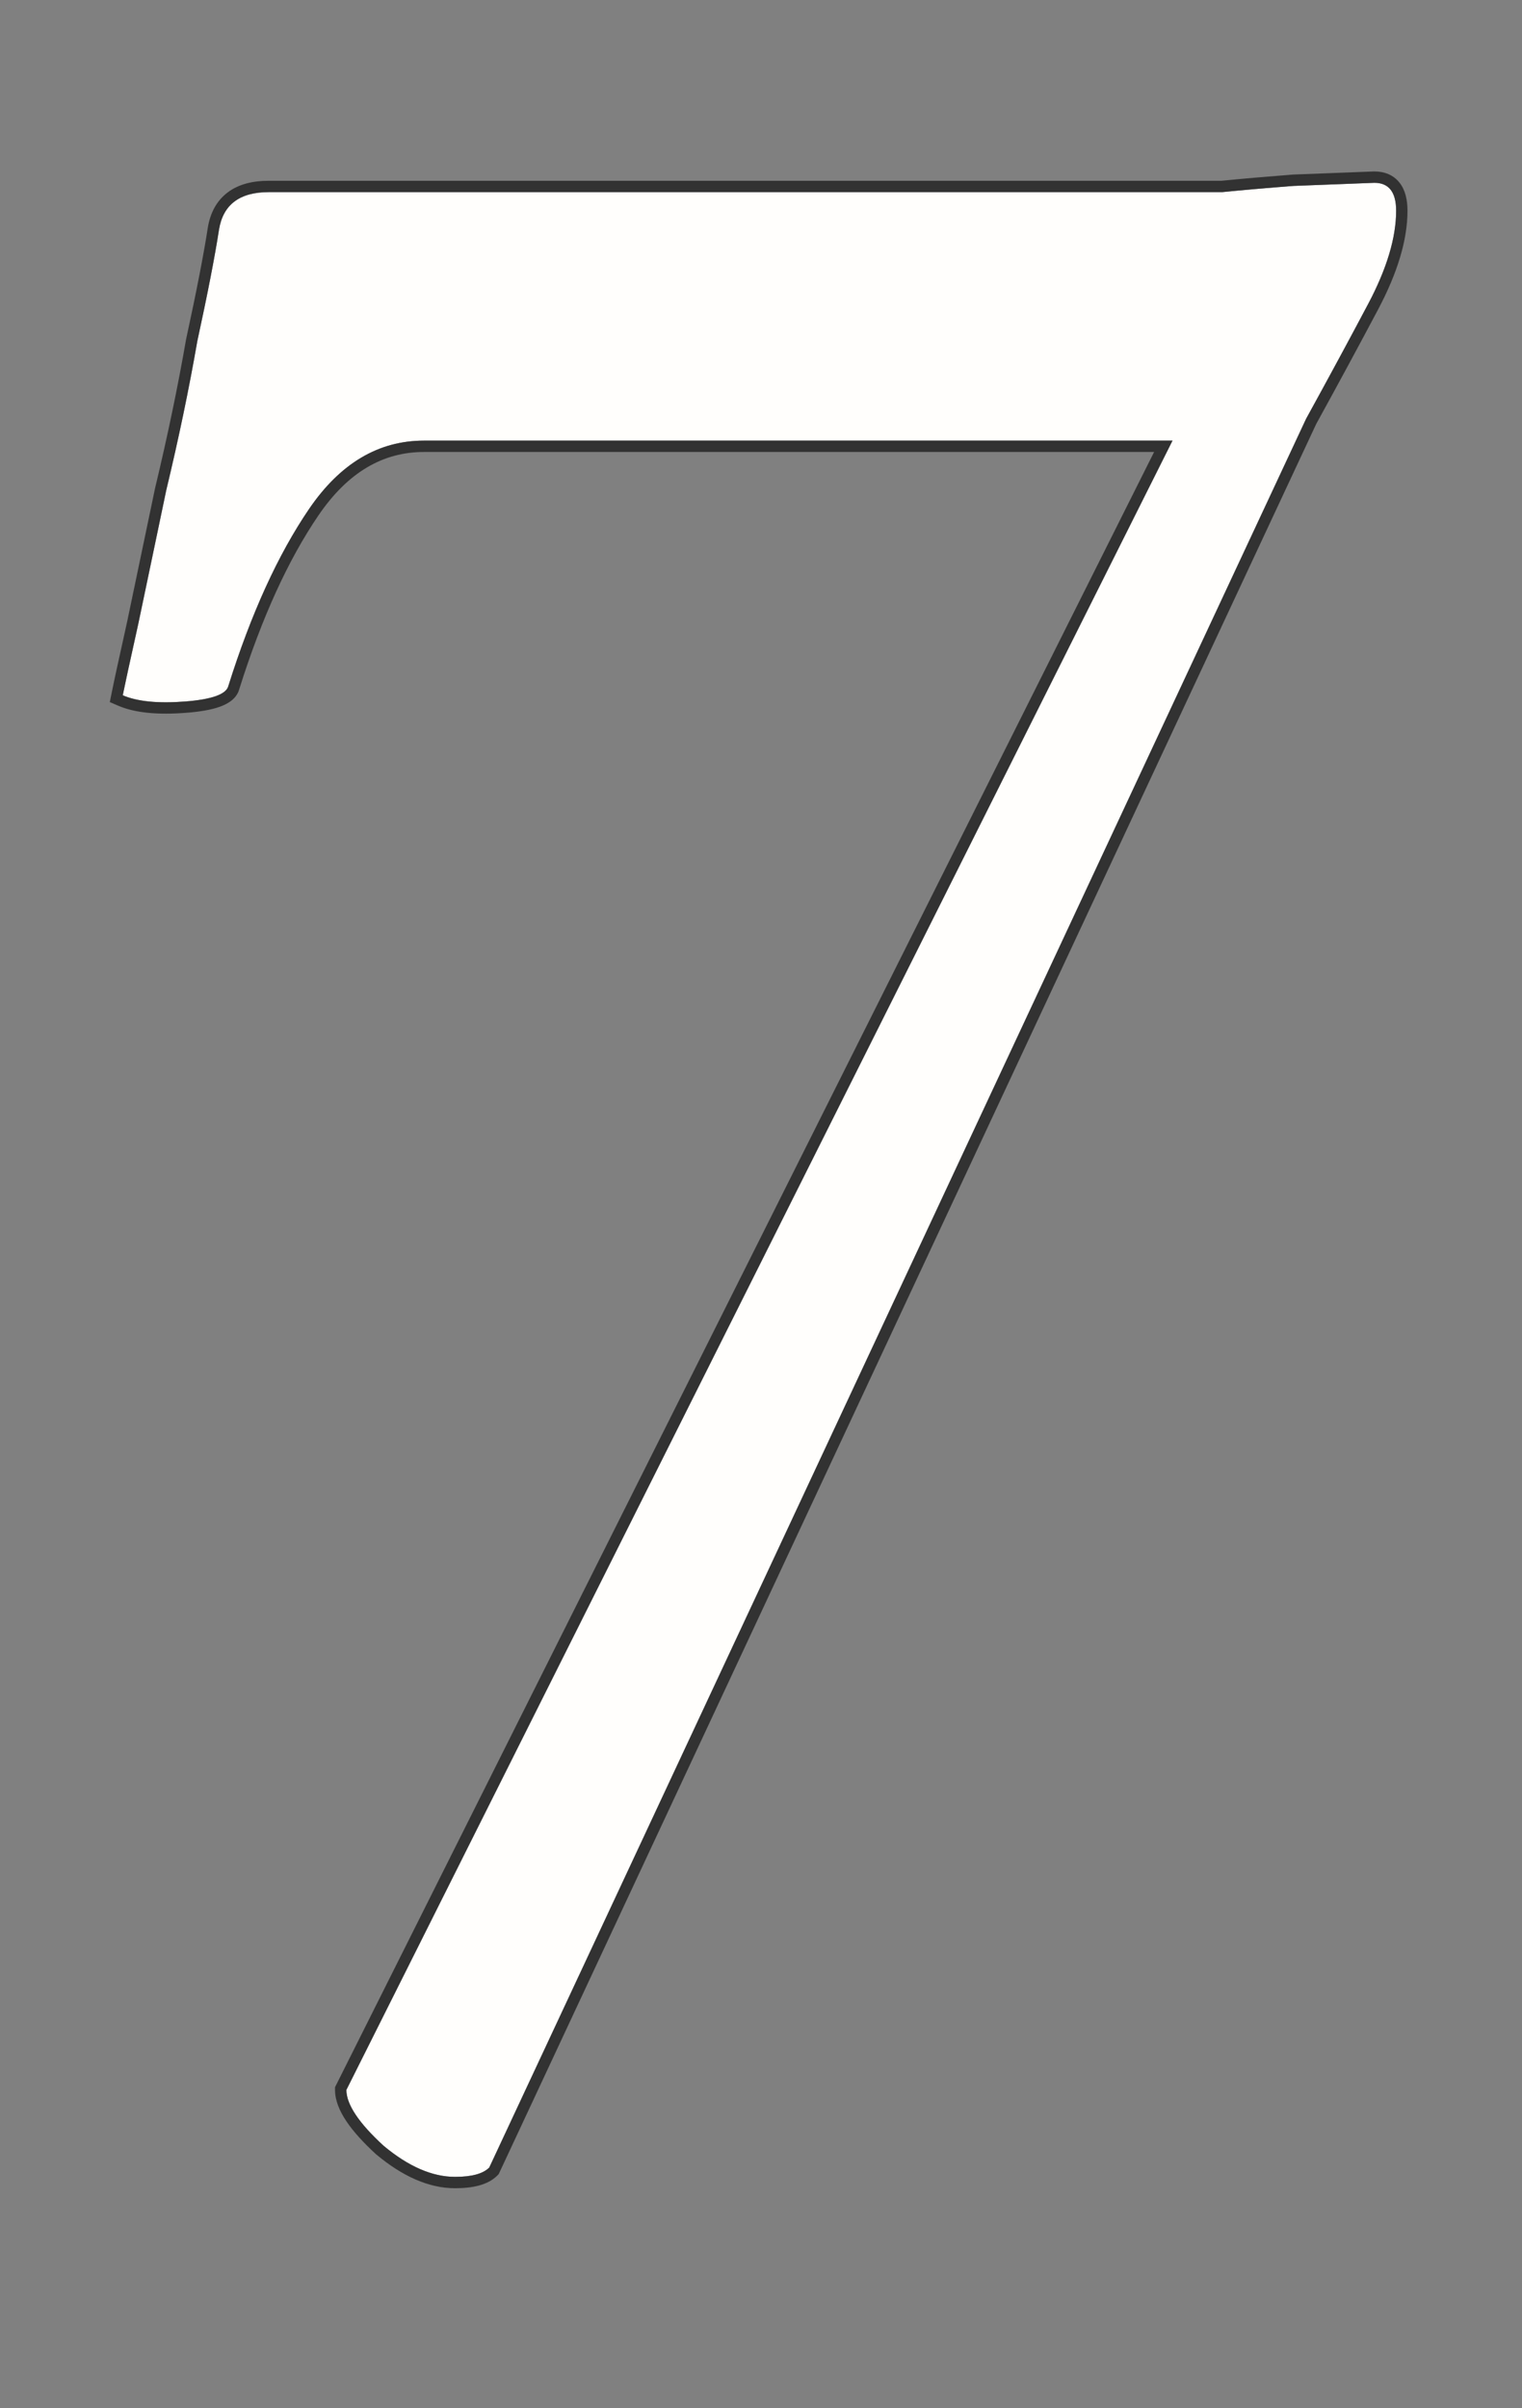 <svg width="67" height="106" viewBox="0 0 67 106" fill="none" xmlns="http://www.w3.org/2000/svg">
<rect x="0" y="0" width="67" height="106" fill="#808080" stroke="none"/>
<path d="M20.033 95.82C19.031 95.82 17.982 95.365 16.889 94.453C15.795 93.451 15.248 92.63 15.248 91.992L51.615 19.395L18.666 19.395C16.661 19.395 14.975 20.397 13.607 22.402C12.24 24.408 11.055 27.005 10.053 30.195C9.962 30.56 9.324 30.788 8.139 30.879C6.954 30.97 6.042 30.879 5.404 30.605C5.495 30.15 5.723 29.102 6.088 27.461C6.452 25.729 6.863 23.77 7.318 21.582C7.865 19.303 8.321 17.116 8.686 15.02C9.141 12.923 9.46 11.283 9.643 10.098C9.825 9.004 10.554 8.457 11.83 8.457L51.342 8.457C52.071 8.457 52.891 8.457 53.803 8.457C54.714 8.366 55.762 8.275 56.947 8.184L60.502 8.047C61.14 8.047 61.459 8.457 61.459 9.277C61.459 10.462 61.049 11.829 60.228 13.379C59.408 14.928 58.497 16.615 57.494 18.438L21.537 95.41C21.264 95.684 20.762 95.82 20.033 95.82Z" fill="#FFFEFC"/>
<path fill-rule="evenodd" clip-rule="evenodd" d="M16.559 94.83L16.55 94.822C15.987 94.305 15.546 93.819 15.242 93.363C14.941 92.912 14.748 92.45 14.748 91.992V91.874L50.805 19.895L18.666 19.895C16.862 19.895 15.316 20.783 14.02 22.684C12.69 24.634 11.525 27.18 10.533 30.334C10.417 30.762 10.022 30.986 9.674 31.11C9.293 31.247 8.785 31.331 8.177 31.377C6.961 31.471 5.954 31.385 5.207 31.065L4.834 30.905L4.914 30.507C5.006 30.046 5.235 28.993 5.599 27.355C5.963 25.625 6.373 23.666 6.828 21.48L6.83 21.473L6.832 21.465C7.376 19.196 7.83 17.019 8.192 14.934L8.194 14.924L8.197 14.913C8.651 12.82 8.968 11.191 9.148 10.022L9.149 10.015C9.256 9.371 9.537 8.834 10.026 8.467C10.505 8.107 11.126 7.957 11.83 7.957L53.777 7.957C54.688 7.866 55.731 7.776 56.908 7.685L56.918 7.684L60.492 7.547H60.502C60.936 7.547 61.338 7.693 61.614 8.048C61.871 8.378 61.959 8.816 61.959 9.277C61.959 10.574 61.511 12.023 60.67 13.613C59.85 15.161 58.94 16.845 57.94 18.664L21.952 95.701L21.89 95.764C21.468 96.185 20.79 96.32 20.033 96.32C18.873 96.32 17.715 95.793 16.568 94.837L16.559 94.83ZM57.494 18.438C58.496 16.615 59.408 14.928 60.228 13.379C61.048 11.829 61.459 10.462 61.459 9.277C61.459 8.457 61.139 8.047 60.502 8.047L56.947 8.184C55.762 8.275 54.714 8.366 53.802 8.457L11.83 8.457C10.554 8.457 9.824 9.004 9.642 10.098C9.46 11.283 9.141 12.923 8.685 15.02C8.321 17.116 7.865 19.303 7.318 21.582C6.862 23.77 6.452 25.729 6.087 27.461C5.723 29.102 5.495 30.15 5.404 30.605C6.042 30.879 6.953 30.97 8.138 30.879C9.323 30.788 9.961 30.56 10.052 30.195C11.055 27.005 12.24 24.408 13.607 22.402C14.974 20.397 16.66 19.395 18.666 19.395L51.615 19.395L15.248 91.992C15.248 92.63 15.794 93.451 16.888 94.453C17.982 95.365 19.03 95.82 20.033 95.82C20.762 95.82 21.263 95.684 21.537 95.41L57.494 18.438Z" fill="#323232"/>
</svg>
